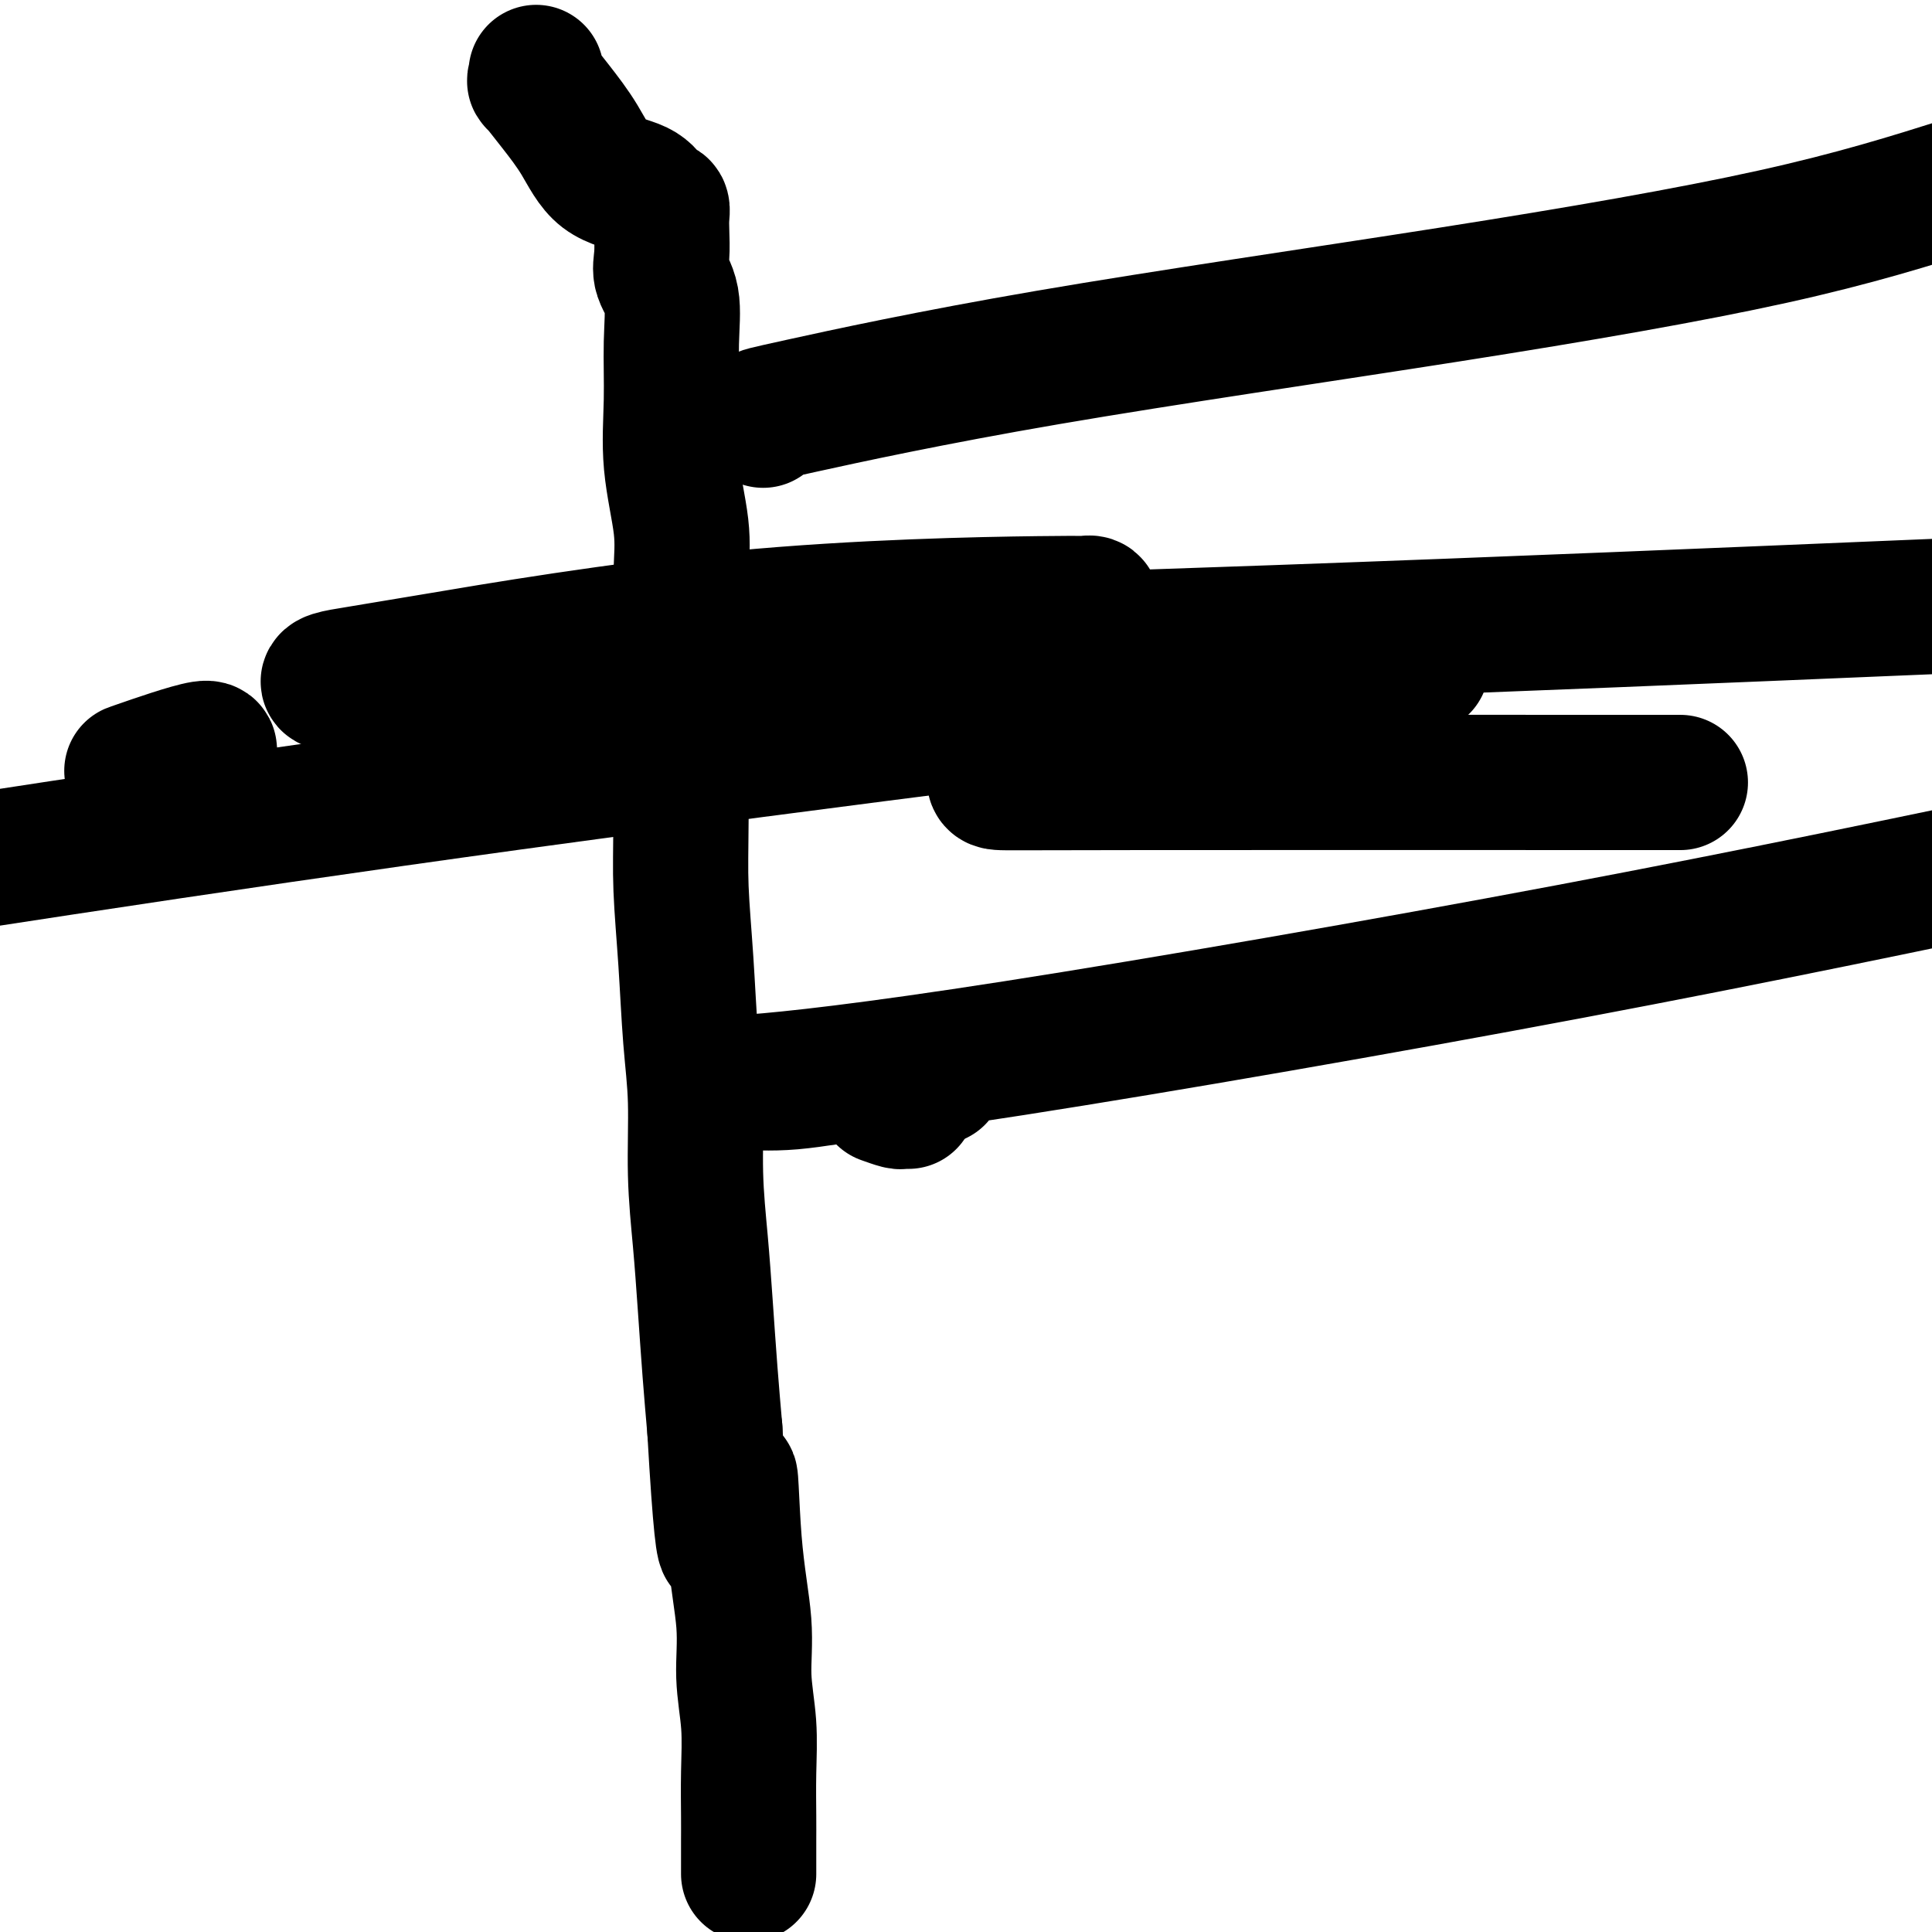 <svg viewBox='0 0 400 400' version='1.1' xmlns='http://www.w3.org/2000/svg' xmlns:xlink='http://www.w3.org/1999/xlink'><g fill='none' stroke='#000000' stroke-width='28' stroke-linecap='round' stroke-linejoin='round'><path d='M170,223c0.452,0.000 0.905,0.000 1,0c0.095,0.000 -0.167,0.000 0,0c0.167,-0.000 0.762,-0.000 1,0c0.238,0.000 0.119,0.000 0,0'/><path d='M183,227c1.185,0.423 2.370,0.845 3,1c0.630,0.155 0.705,0.041 1,0c0.295,-0.041 0.810,-0.011 1,0c0.190,0.011 0.054,0.003 0,0c-0.054,-0.003 -0.027,-0.002 0,0'/><path d='M194,223c-1.357,-0.362 -2.715,-0.724 -5,-1c-2.285,-0.276 -5.498,-0.467 -10,0c-4.502,0.467 -10.291,1.592 -15,2c-4.709,0.408 -8.336,0.099 -11,0c-2.664,-0.099 -4.364,0.014 -5,0c-0.636,-0.014 -0.206,-0.153 0,0c0.206,0.153 0.189,0.598 8,0c7.811,-0.598 23.449,-2.238 54,-7c30.551,-4.762 76.015,-12.646 115,-20c38.985,-7.354 71.493,-14.177 104,-21'/><path d='M336,162c10.317,0.004 20.633,0.007 0,0c-20.633,-0.007 -72.216,-0.025 -99,0c-26.784,0.025 -28.771,0.092 -30,0c-1.229,-0.092 -1.701,-0.344 0,-3c1.701,-2.656 5.574,-7.717 9,-13c3.426,-5.283 6.405,-10.790 8,-14c1.595,-3.210 1.806,-4.125 2,-5c0.194,-0.875 0.372,-1.710 0,-2c-0.372,-0.290 -1.292,-0.036 -1,0c0.292,0.036 1.797,-0.145 -10,0c-11.797,0.145 -36.896,0.617 -62,3c-25.104,2.383 -50.212,6.676 -64,9c-13.788,2.324 -16.256,2.679 -18,3c-1.744,0.321 -2.764,0.609 -3,1c-0.236,0.391 0.312,0.887 9,0c8.688,-0.887 25.514,-3.155 58,-5c32.486,-1.845 80.631,-3.266 129,-5c48.369,-1.734 96.963,-3.781 126,-5c29.037,-1.219 38.519,-1.609 48,-2'/><path d='M277,140c15.000,-1.844 30.000,-3.689 0,0c-30.000,3.689 -105.000,12.911 -171,22c-66.000,9.089 -123.000,18.044 -180,27'/><path d='M29,159c-1.472,0.512 -2.944,1.024 0,0c2.944,-1.024 10.305,-3.584 13,-4c2.695,-0.416 0.726,1.311 0,3c-0.726,1.689 -0.207,3.340 0,4c0.207,0.660 0.104,0.330 0,0'/><path d='M111,15c0.088,0.954 0.176,1.908 0,2c-0.176,0.092 -0.616,-0.678 0,0c0.616,0.678 2.287,2.805 4,5c1.713,2.195 3.467,4.459 5,7c1.533,2.541 2.845,5.359 5,7c2.155,1.641 5.152,2.106 7,3c1.848,0.894 2.548,2.219 3,3c0.452,0.781 0.658,1.020 1,1c0.342,-0.020 0.822,-0.299 1,0c0.178,0.299 0.055,1.174 0,2c-0.055,0.826 -0.043,1.601 0,3c0.043,1.399 0.117,3.422 0,5c-0.117,1.578 -0.426,2.712 0,4c0.426,1.288 1.586,2.729 2,5c0.414,2.271 0.083,5.371 0,9c-0.083,3.629 0.083,7.788 0,12c-0.083,4.212 -0.415,8.479 0,13c0.415,4.521 1.575,9.296 2,13c0.425,3.704 0.113,6.335 0,10c-0.113,3.665 -0.027,8.362 0,12c0.027,3.638 -0.004,6.215 0,13c0.004,6.785 0.044,17.777 0,25c-0.044,7.223 -0.170,10.677 0,15c0.170,4.323 0.637,9.516 1,15c0.363,5.484 0.622,11.261 1,16c0.378,4.739 0.875,8.440 1,13c0.125,4.560 -0.121,9.979 0,15c0.121,5.021 0.610,9.645 1,14c0.390,4.355 0.682,8.442 1,13c0.318,4.558 0.662,9.588 1,14c0.338,4.412 0.669,8.206 1,12'/><path d='M148,296c2.354,41.118 2.740,18.413 3,12c0.260,-6.413 0.395,3.467 1,11c0.605,7.533 1.679,12.720 2,17c0.321,4.280 -0.110,7.652 0,11c0.110,3.348 0.762,6.672 1,10c0.238,3.328 0.064,6.660 0,10c-0.064,3.340 -0.017,6.688 0,9c0.017,2.312 0.005,3.586 0,5c-0.005,1.414 -0.001,2.967 0,4c0.001,1.033 0.000,1.547 0,2c-0.000,0.453 -0.000,0.844 0,1c0.000,0.156 0.000,0.078 0,0'/><path d='M158,87c0.094,-0.415 0.187,-0.830 0,-1c-0.187,-0.170 -0.655,-0.095 8,-2c8.655,-1.905 26.433,-5.789 51,-10c24.567,-4.211 55.922,-8.749 83,-13c27.078,-4.251 49.879,-8.215 67,-12c17.121,-3.785 28.560,-7.393 40,-11'/></g>
</svg>